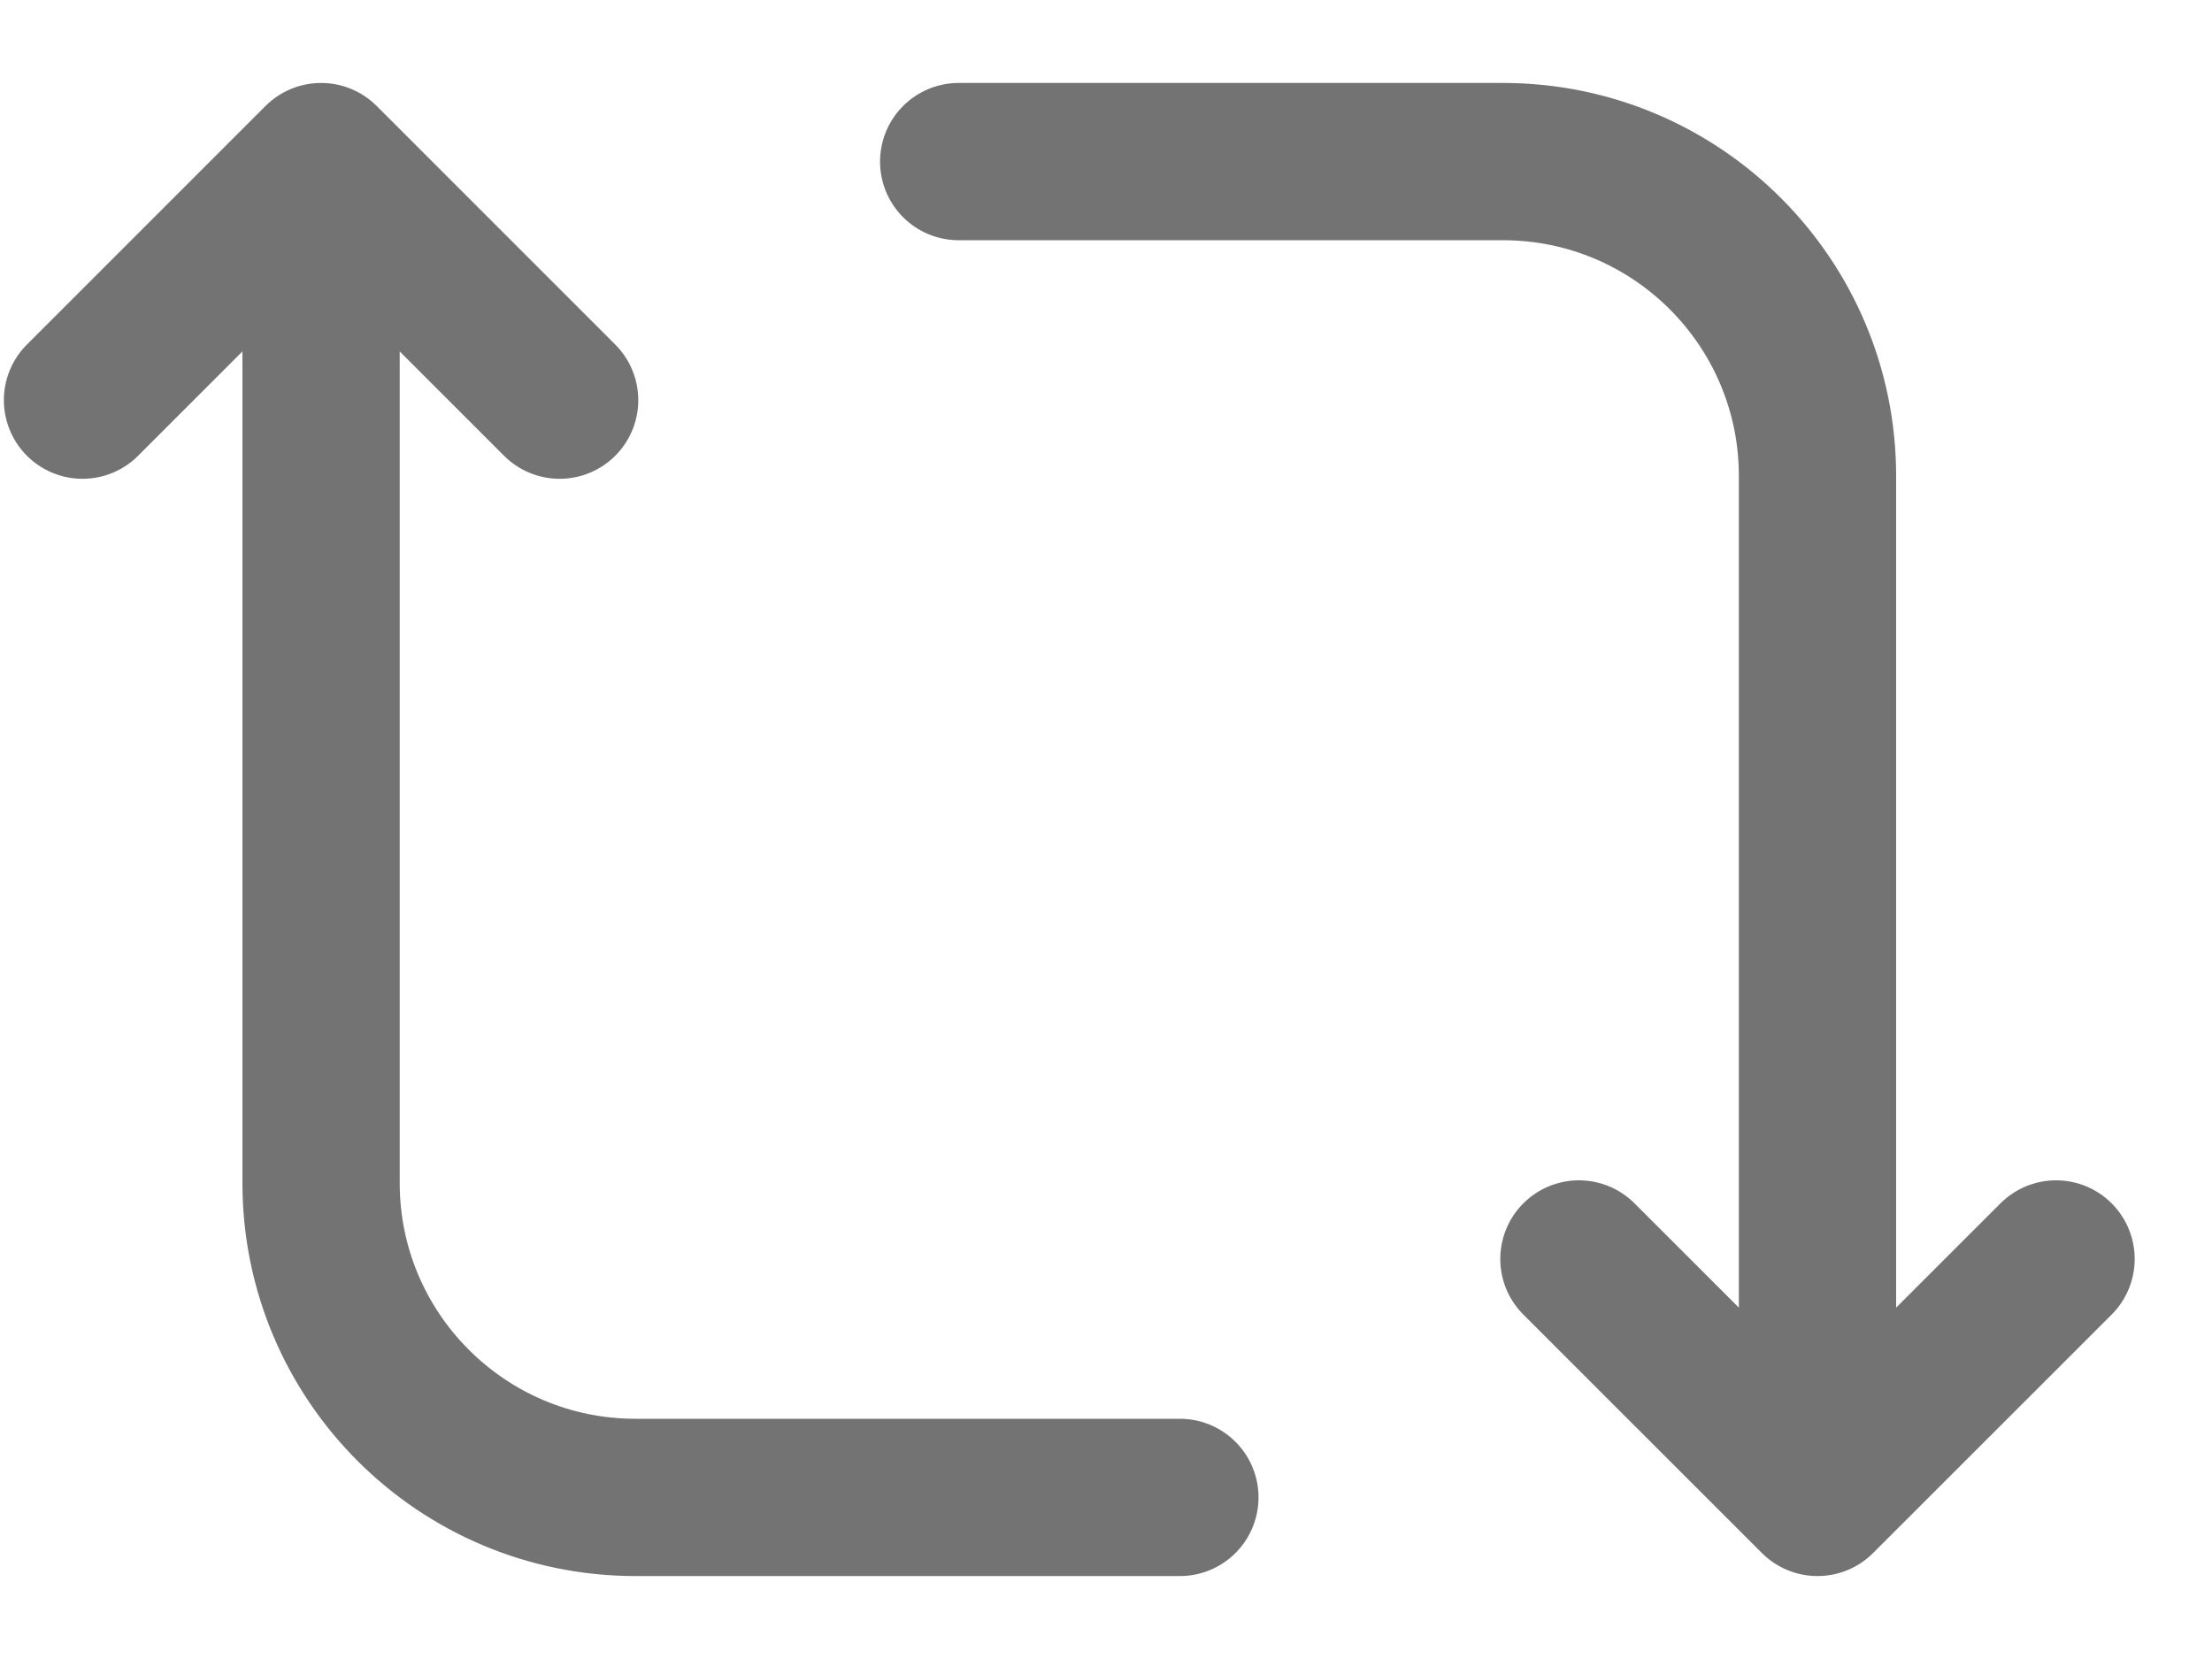 <svg width="20" height="15" viewBox="0 0 20 15" fill="none" xmlns="http://www.w3.org/2000/svg">
<g id="Group 26840">
<path id="Vector 5" d="M2.903 1.461L0.746 3.618M2.903 1.461L5.06 3.618M2.903 1.461L2.903 10.696C2.903 12.266 4.176 13.539 5.746 13.539L10.668 13.539" stroke="#737373" stroke-width="1.422" stroke-linecap="round" stroke-linejoin="round"/>
<path id="Vector 4" d="M16.433 13.539L18.59 11.383M16.433 13.539L14.276 11.383M16.433 13.539L16.433 4.304C16.433 2.734 15.16 1.461 13.589 1.461L8.668 1.461" stroke="#737373" stroke-width="1.422" stroke-linecap="round" stroke-linejoin="round"/>
</g>
</svg>
